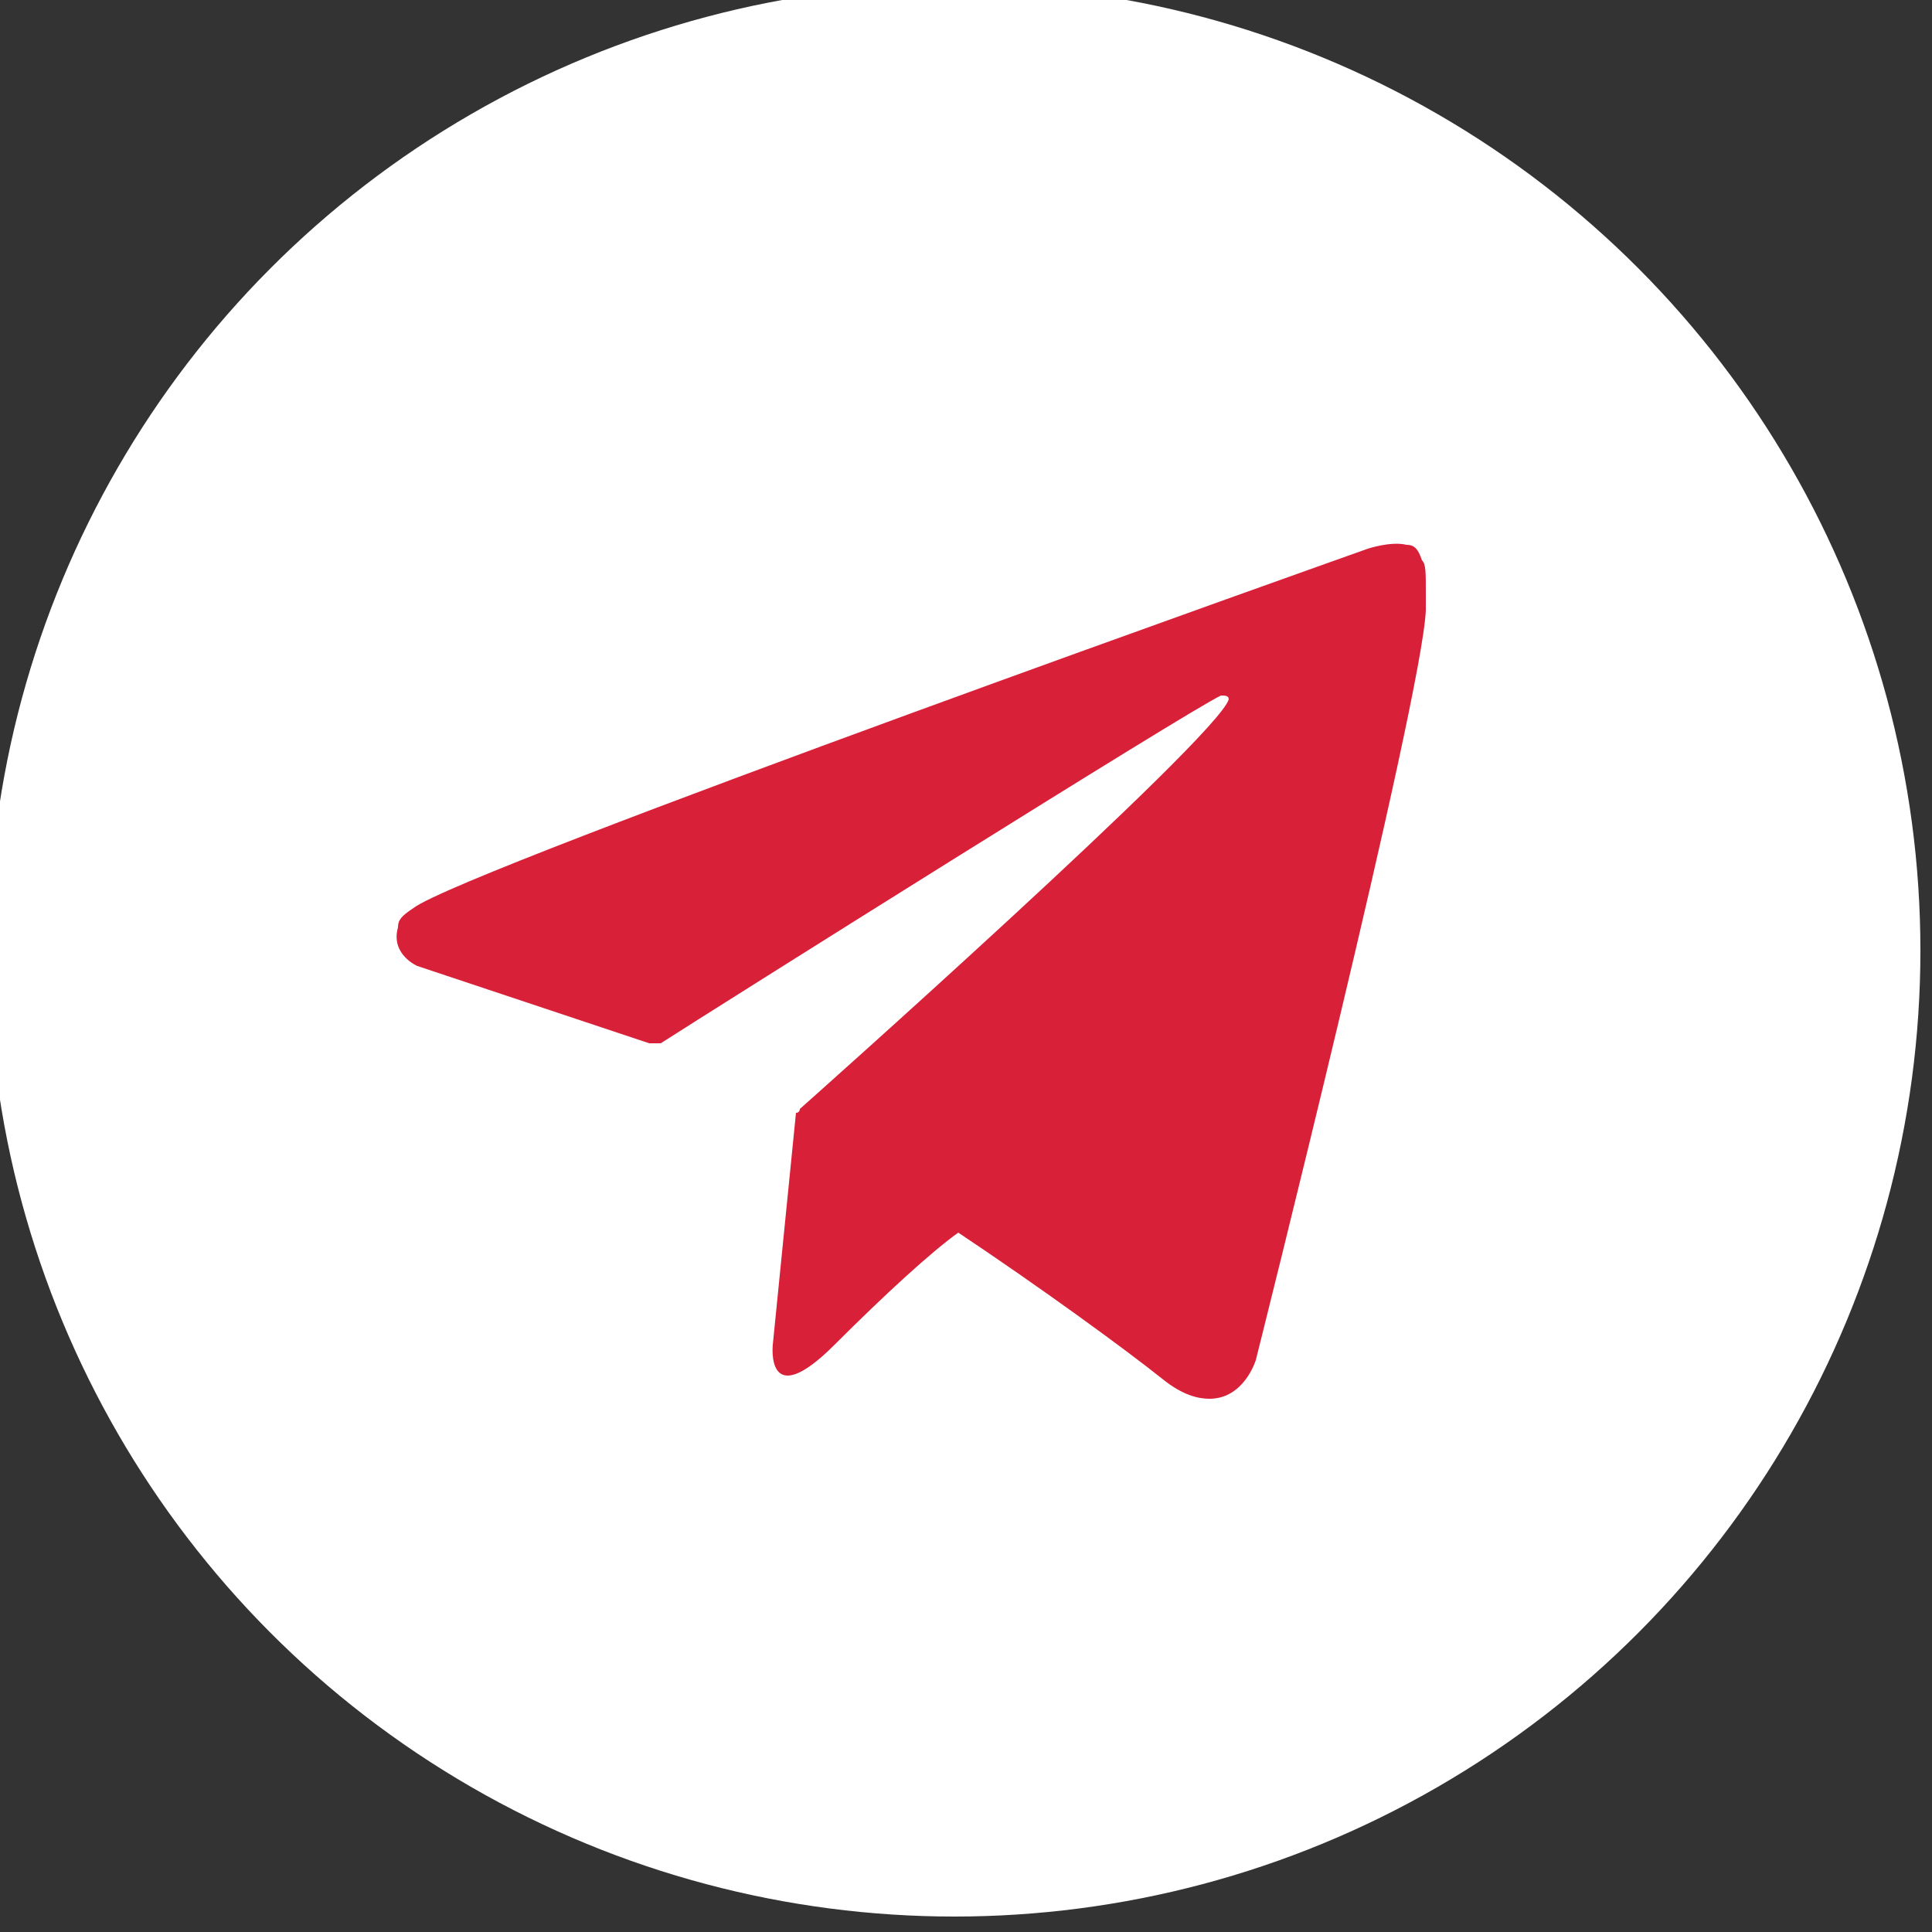 <?xml version="1.0" encoding="utf-8"?>
<!-- Generator: Adobe Illustrator 27.8.1, SVG Export Plug-In . SVG Version: 6.00 Build 0)  -->
<svg version="1.1" id="Шар_1" xmlns="http://www.w3.org/2000/svg" xmlns:xlink="http://www.w3.org/1999/xlink" x="0px" y="0px"
	 viewBox="0 0 50 50" style="enable-background:new 0 0 50 50;" xml:space="preserve">
<rect x="0" y="0" width="50" height="50" fill="#333333" stroke="none"/>
<style type="text/css">
	.st0{fill:#FFFFFF;}
	.st1{fill:#D82038;}
</style>
<g>
	<circle class="st0" cx="24.7" cy="24.6" r="25"/>
	<path class="st1" d="M36.8,14.5c-0.1-0.3-0.2-0.4-0.4-0.4c-0.4-0.1-1,0.1-1,0.1S12,22.5,10.7,23.5c-0.3,0.2-0.4,0.3-0.4,0.5
		c-0.2,0.7,0.5,1,0.5,1l6,2c0,0,0.2,0,0.3,0c1.4-0.9,13.8-8.7,14.5-9c0.1,0,0.2,0,0.2,0.1c-0.3,1-11.1,10.6-11.1,10.6s0,0.1-0.1,0.1
		l0,0l-0.6,6c0,0-0.2,1.8,1.6,0c1.3-1.3,2.5-2.4,3.2-2.9c2.1,1.4,4.3,3,5.3,3.8c0.5,0.4,0.9,0.5,1.2,0.5c0.9,0,1.2-1,1.2-1
		s4.3-17.1,4.4-19.4c0-0.2,0-0.4,0-0.5C36.9,14.8,36.9,14.6,36.8,14.5z"/>
</g>
</svg>
